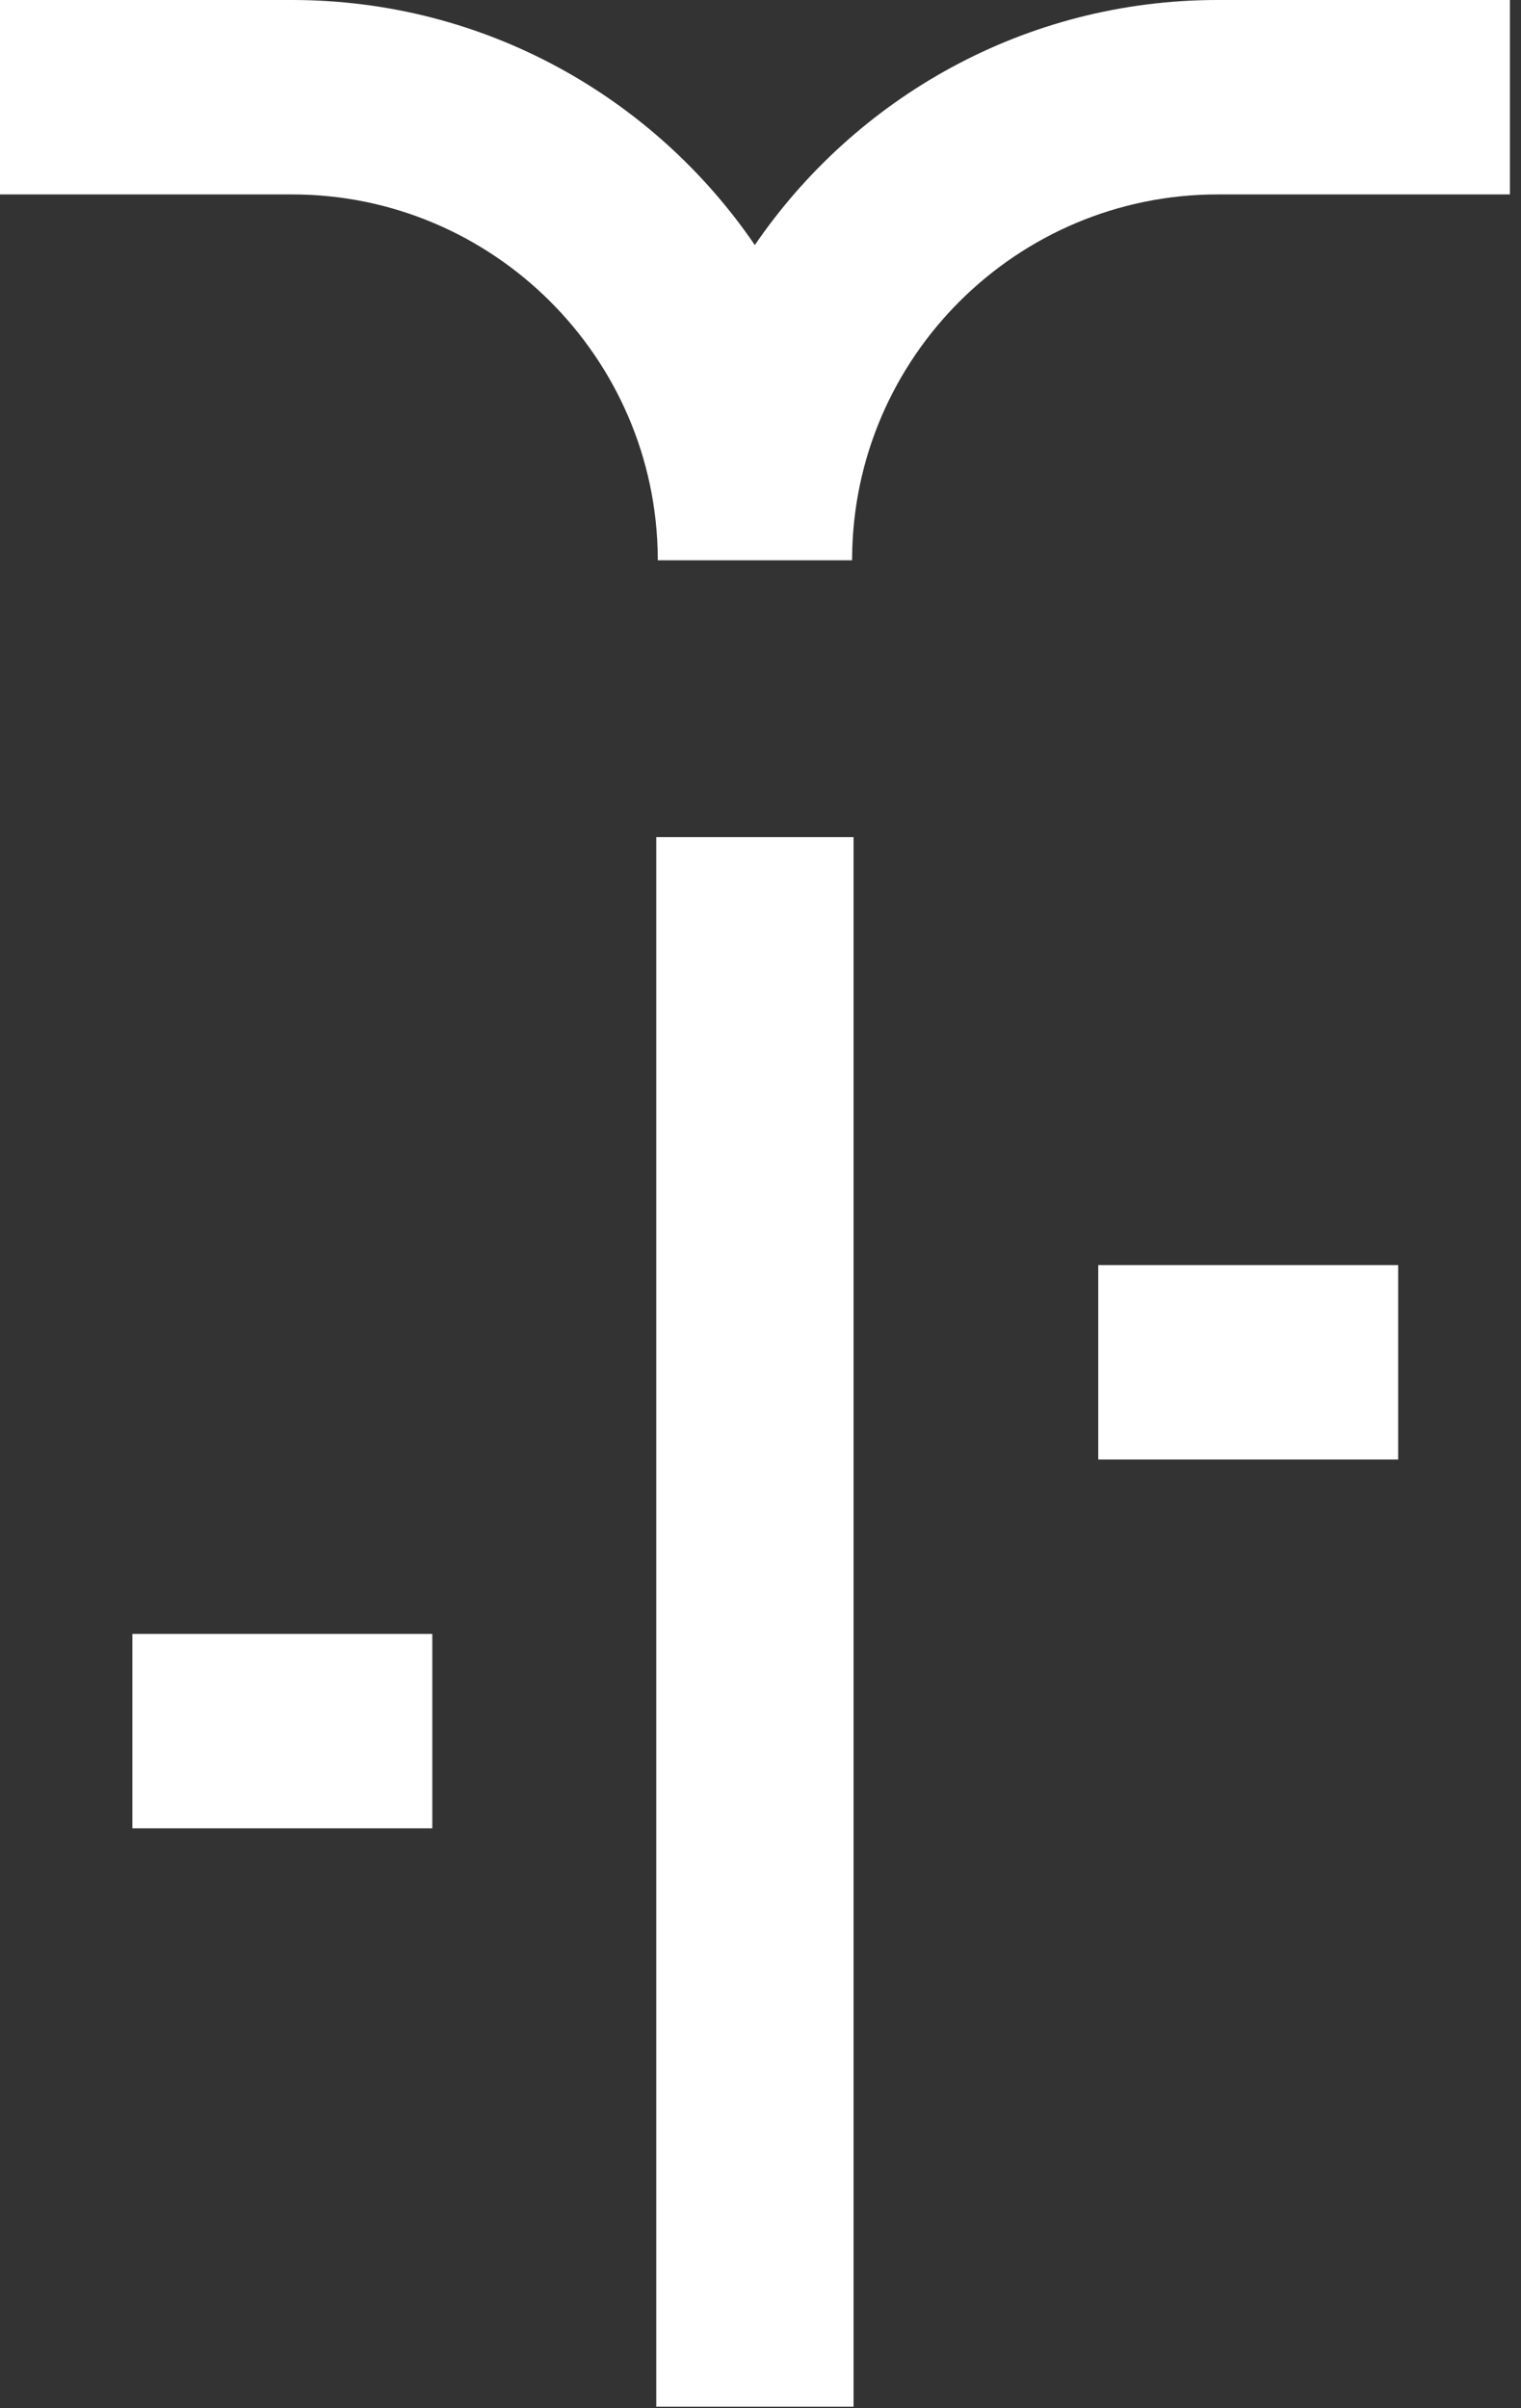 <svg xmlns="http://www.w3.org/2000/svg" width="103" height="163" viewBox="0 0 103 163" fill="none"><rect x="0" y="0" width="103" height="163" fill="#333333" stroke="none"/><path d="M29.274 110.593H8.963V123.752H29.274V110.593Z" fill="white"></path><path d="M94.683 85.628H74.372V98.788H94.683V85.628Z" fill="white"></path><path d="M57.8 56.661H44.441V162.899H57.8V56.661Z" fill="white"></path><path d="M82.451 0C69.44 0 57.953 6.588 51.116 16.586C44.28 6.572 32.792 0 19.781 0H0V13.16H19.781C33.371 13.16 44.445 24.184 44.544 37.758C44.544 37.807 44.544 37.857 44.544 37.923H57.704C57.704 37.923 57.704 37.824 57.704 37.758C57.787 24.184 68.861 13.16 82.468 13.16H102.249V0H82.468H82.451Z" fill="white"></path></svg>